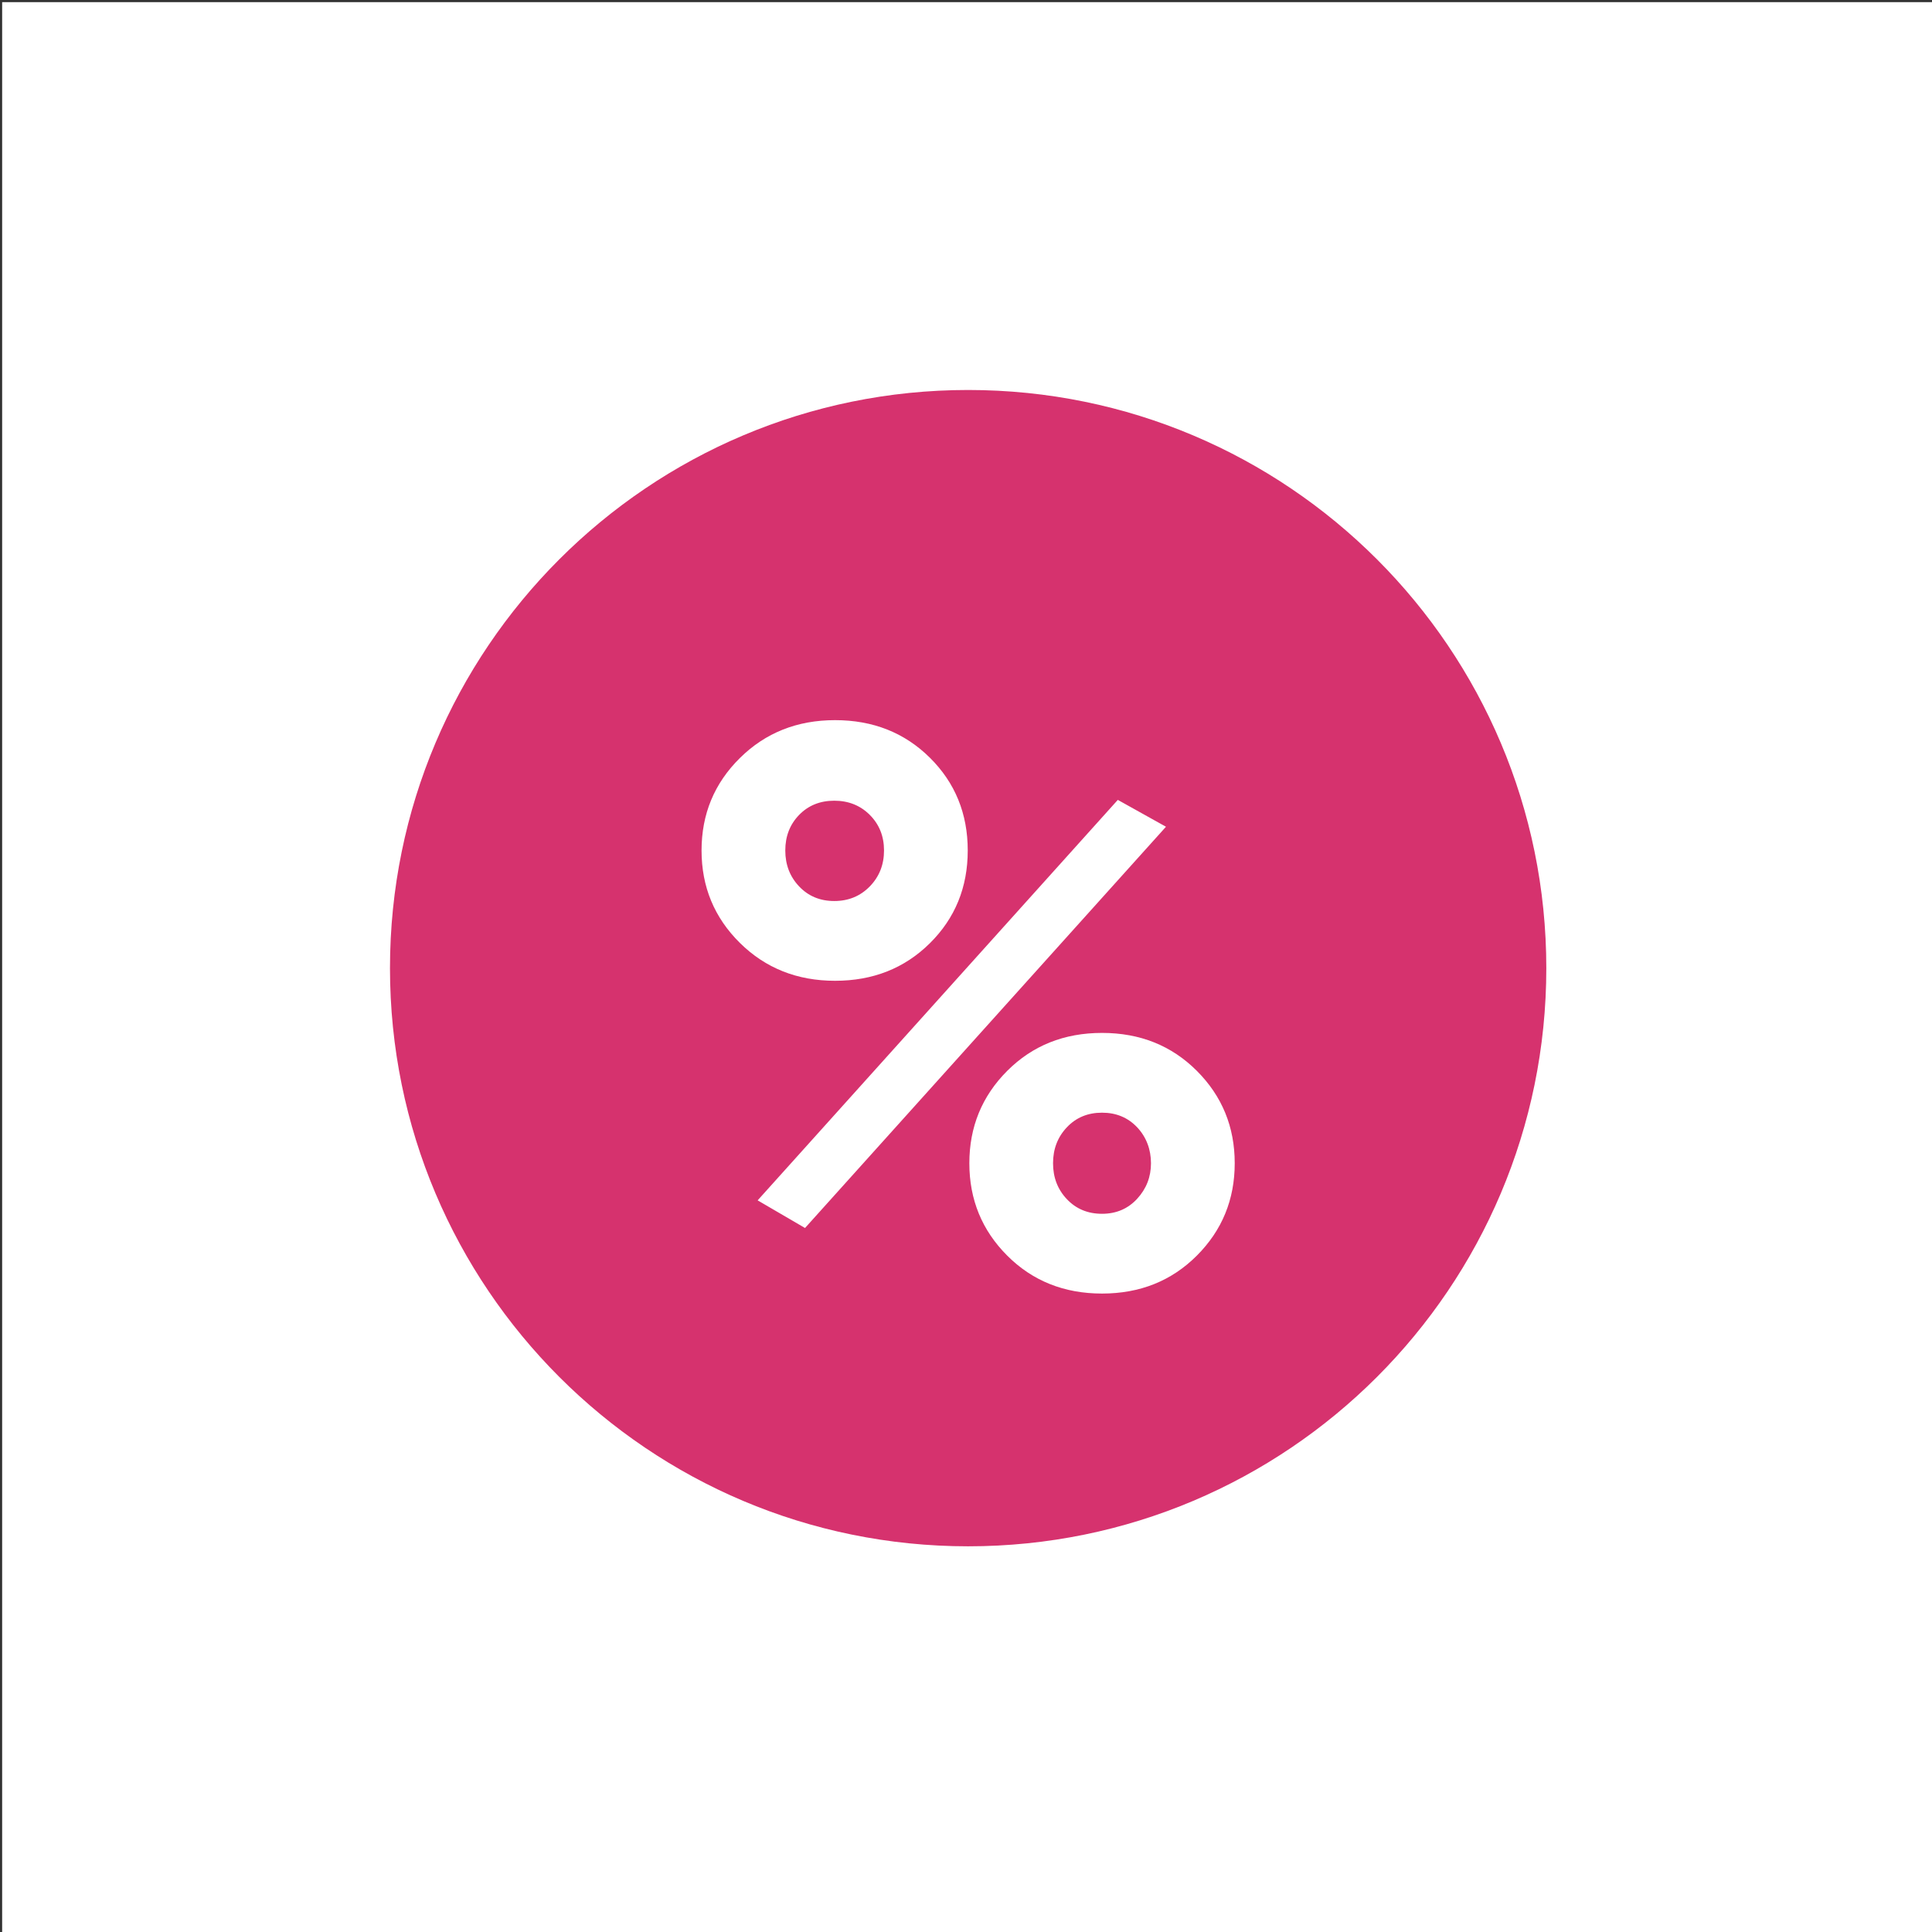 <?xml version="1.0" encoding="UTF-8"?><svg id="Layer_1" xmlns="http://www.w3.org/2000/svg" viewBox="0 0 900 900"><rect x="0" y="0" width="900" height="900" fill="#333333" stroke="none"/><defs><style>.cls-1{fill:#fff;}.cls-2{fill:none;}.cls-3{fill:#d6326e;}</style></defs><rect class="cls-1" x="1" y="1" width="900" height="900"/><path class="cls-3" d="M451,720.33c148.75,0,269.33-120.58,269.33-269.33s-120.58-269.33-269.33-269.33-269.33,120.58-269.33,269.33,120.58,269.33,269.33,269.33"/><rect class="cls-2" x="1" y="1" width="900" height="900"/><path class="cls-1" d="M433.15,439.41c-11.77,11.65-26.49,17.48-44.15,17.48s-32.44-5.89-44.34-17.66c-11.9-11.77-17.85-26.12-17.85-43.05s5.94-31.28,17.85-43.05c11.89-11.77,26.68-17.66,44.34-17.66s32.38,5.83,44.15,17.48c11.77,11.65,17.66,26.07,17.66,43.23s-5.89,31.59-17.66,43.23ZM352.94,559.17l167.78-186.55,22.44,12.51-168.15,186.92-22.08-12.88ZM372.26,412.92c4.29,4.54,9.75,6.81,16.37,6.81s12.14-2.27,16.56-6.81c4.42-4.54,6.62-10.12,6.62-16.74s-2.21-12.14-6.62-16.56c-4.42-4.42-9.93-6.62-16.56-6.62s-12.08,2.21-16.37,6.62c-4.29,4.42-6.44,9.93-6.44,16.56s2.14,12.21,6.44,16.74ZM557.52,584.93c-11.77,11.77-26.49,17.66-44.15,17.66s-32.38-5.89-44.15-17.66-17.66-26.12-17.66-43.05,5.89-31.27,17.66-43.05c11.77-11.77,26.49-17.66,44.15-17.66s32.38,5.89,44.15,17.66c11.77,11.77,17.66,26.12,17.66,43.05s-5.89,31.27-17.66,43.05ZM496.99,558.62c4.29,4.54,9.75,6.81,16.37,6.81s12.08-2.33,16.37-6.99c4.29-4.66,6.44-10.18,6.44-16.56s-2.15-12.2-6.44-16.74c-4.3-4.54-9.75-6.81-16.37-6.81s-12.09,2.27-16.37,6.81c-4.3,4.54-6.44,10.12-6.44,16.74s2.14,12.2,6.44,16.74Z"/></svg>